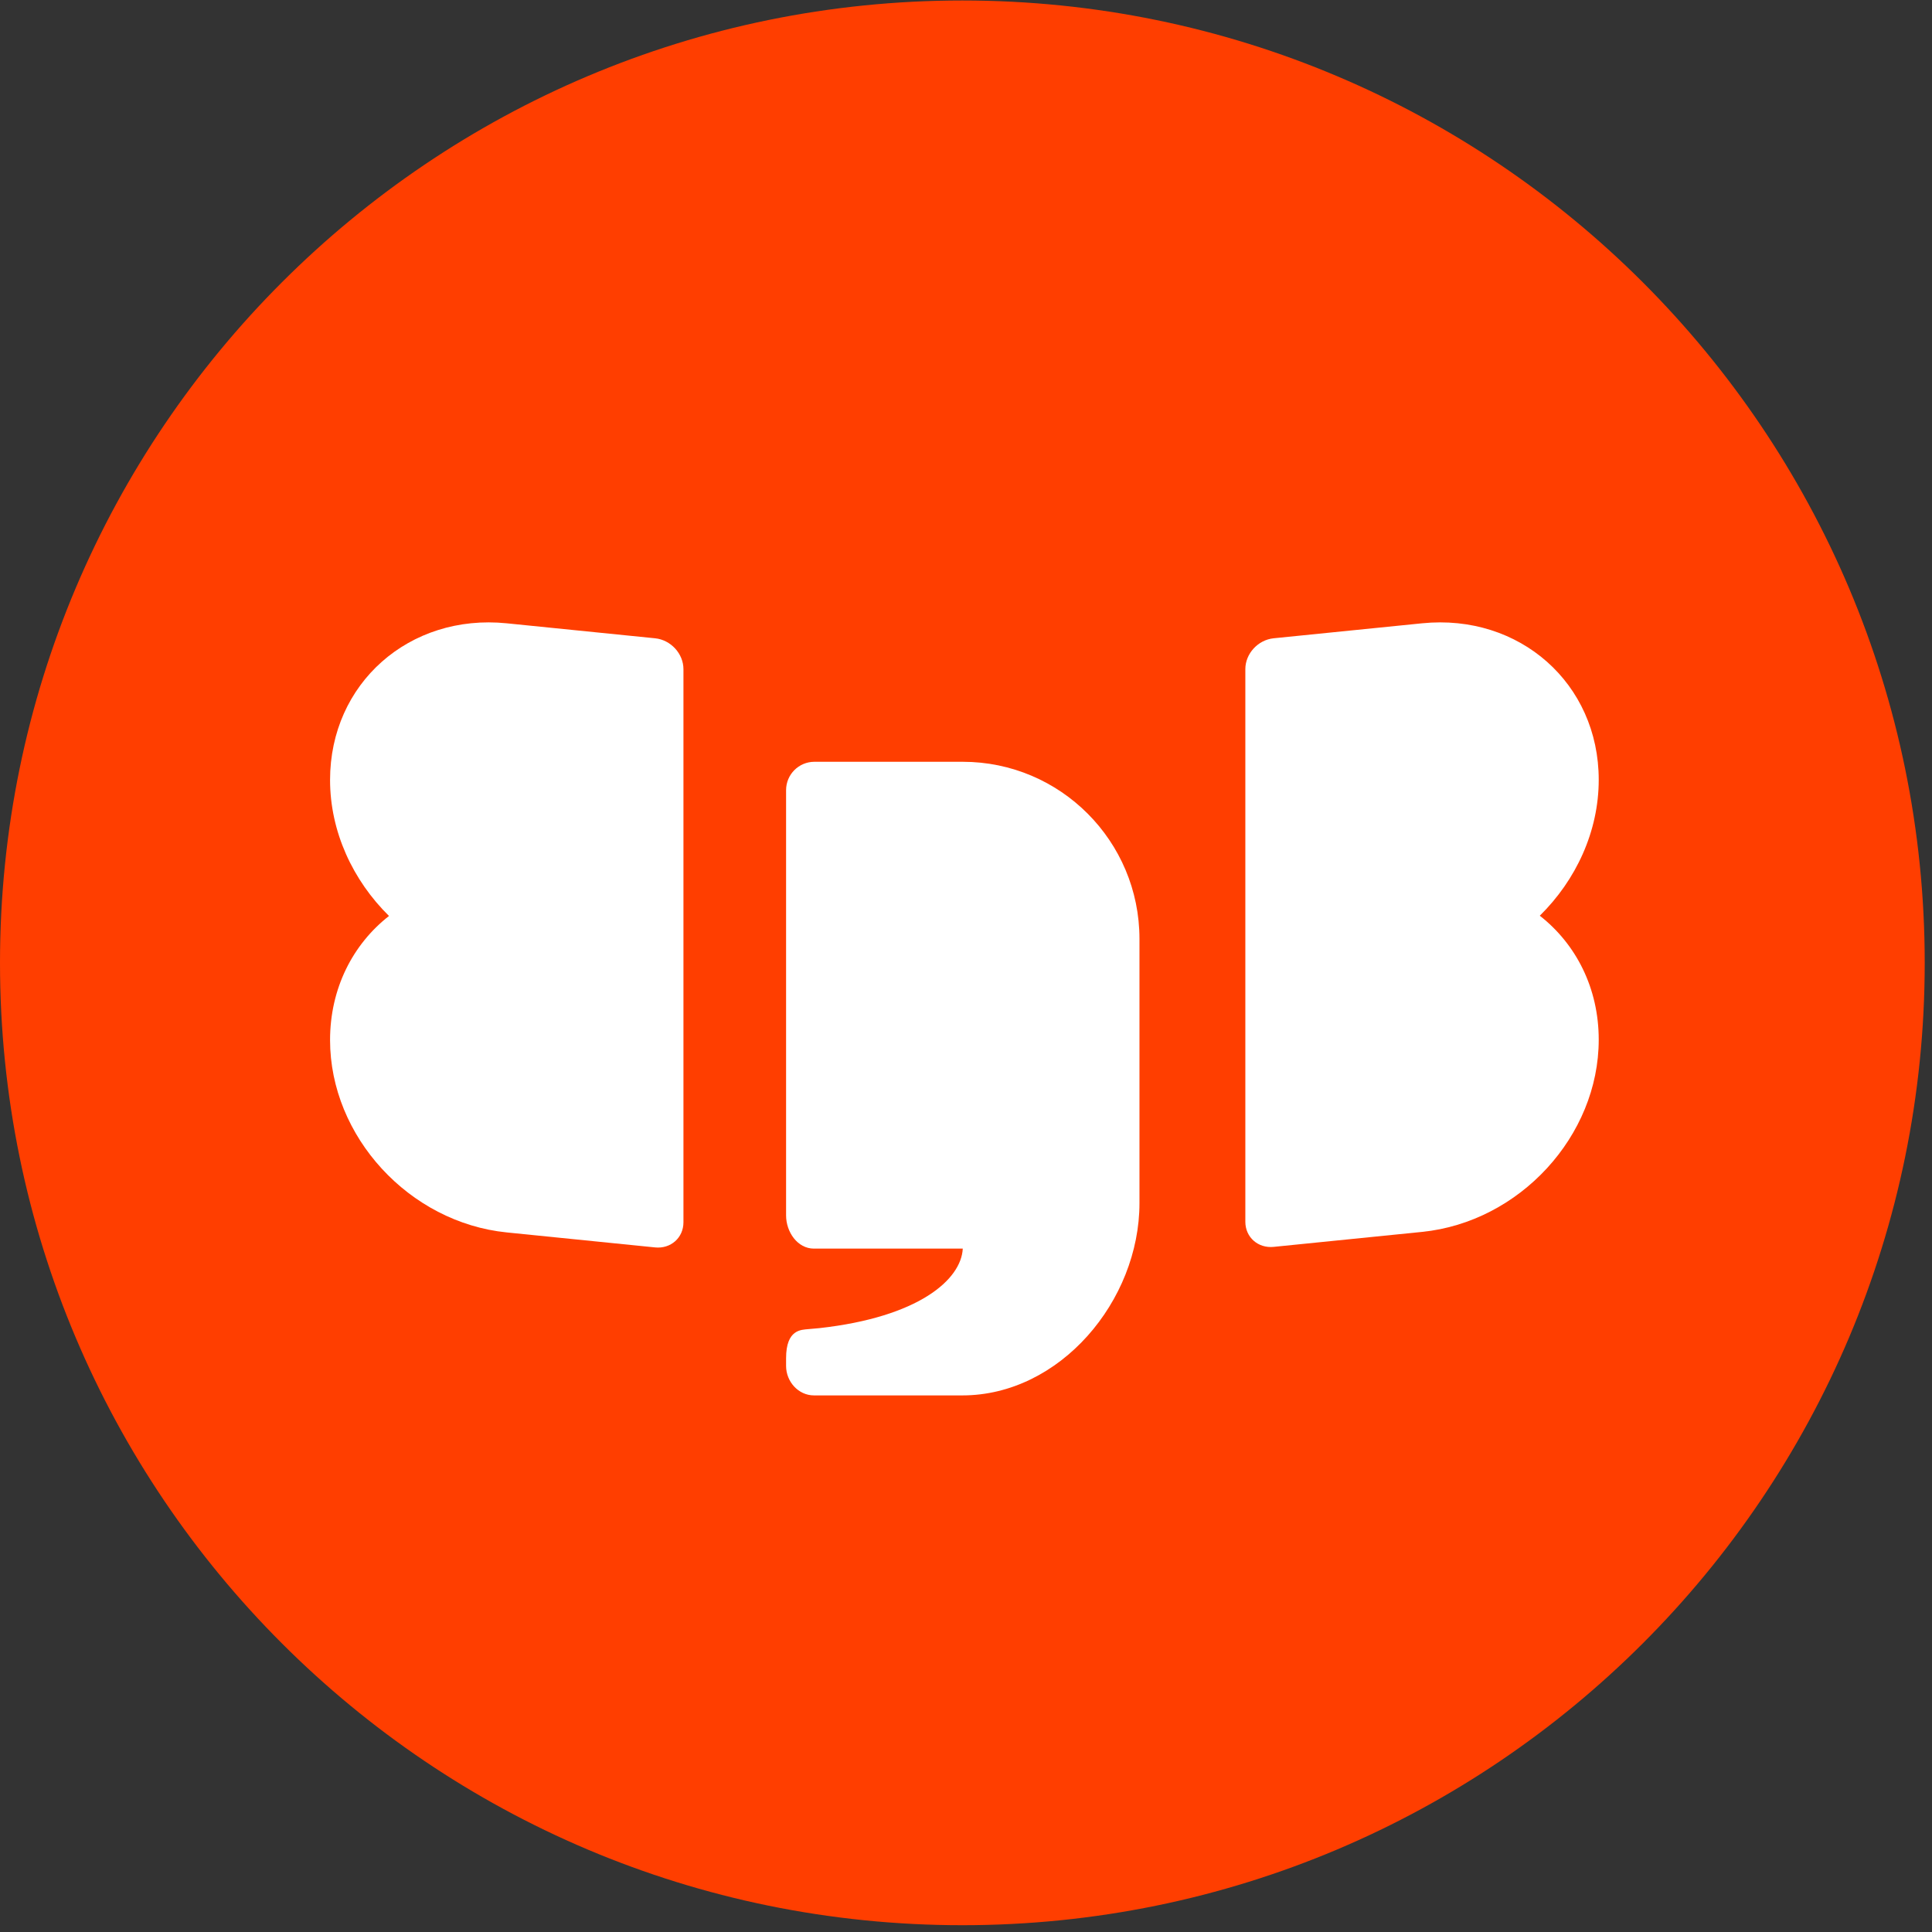 <?xml version="1.0" standalone="no"?>
<!DOCTYPE svg PUBLIC "-//W3C//DTD SVG 1.0//EN" "http://www.w3.org/TR/2001/REC-SVG-20010904/DTD/svg10.dtd">
<svg xmlns="http://www.w3.org/2000/svg" xmlns:xlink="http://www.w3.org/1999/xlink" id="body_1" width="933" height="933">

<rect width="100%" height="100%" fill="#333333" stroke="none"/>

<defs>
                <clipPath  id="1">

                    <path clip-rule="evenodd" d="M0 700L700 700L700 0L0 0L0 700z" />                </clipPath>
</defs>

<g transform="matrix(1 0 0 1 0 0)">
	<g transform="matrix(1.333 0 -0 -1.333 0 933.333)">
		<g>
			<g clip-path="url(#1)" >
				<g transform="matrix(1 0 0 1 697.287 351.356)">
                    <path d="M0 0C 0 -192.551 -156.093 -348.644 -348.644 -348.644C -541.194 -348.644 -697.287 -192.551 -697.287 0C -697.287 192.55 -541.194 348.644 -348.644 348.644C -156.093 348.644 0 192.55 0 0" stroke="none" fill="#FF3E00" fill-rule="nonzero" />
				</g>
				<g transform="matrix(1 0 0 1 557.836 368.43)">
                    <path d="M0 0C 13.1 12.888 21.351 30.523 21.351 49.233C 21.351 84.117 -7.309 109.503 -42.662 105.935L-42.662 105.935L-96.414 100.508C -102.08 99.937 -106.673 94.941 -106.673 89.35L-106.673 89.35L-106.673 -4.807L-106.673 -16.729L-106.673 -110.885C -106.673 -116.476 -102.08 -120.545 -96.414 -119.973L-96.414 -119.973L-42.662 -114.547C -7.309 -110.979 21.351 -79.807 21.351 -44.923L21.351 -44.923L21.351 -44.922C 21.351 -26.213 13.1 -10.243 0 0" stroke="none" fill="#FFFFFF" fill-rule="nonzero" />
				</g>
				<g transform="matrix(1 0 0 1 237.339 468.933)">
                    <path d="M0 0L-53.752 5.431C -89.105 9.002 -117.764 -16.405 -117.764 -51.319C -117.764 -70.045 -109.514 -87.696 -96.414 -100.595C -109.514 -110.847 -117.764 -126.831 -117.764 -145.556L-117.764 -145.556L-117.764 -145.557C -117.764 -180.47 -89.105 -211.669 -53.752 -215.241L-53.752 -215.241L0 -220.672C 5.666 -221.244 10.259 -217.172 10.259 -211.576L10.259 -211.576L10.259 -117.339L10.259 -105.406L10.259 -11.168C 10.259 -5.572 5.666 -0.572 0 0" stroke="none" fill="#FFFFFF" fill-rule="nonzero" />
				</g>
				<g transform="matrix(1 0 0 1 348.78 424.196)">
                    <path d="M0 0L-53.737 0C -59.403 0 -63.997 -4.602 -63.997 -10.279L-63.997 -10.279L-63.997 -150.139L-63.997 -164.343C -63.997 -170.342 -59.869 -176.369 -53.915 -176.369L-53.915 -176.369L0.015 -176.369C -0.553 -187.581 -15.906 -201.168 -51.912 -205.176L-51.912 -205.176L-55.995 -205.54C -58.423 -205.803 -63.997 -205.54 -63.997 -216.08L-63.997 -216.08L-63.997 -218.876C -63.997 -224.557 -59.552 -229.55 -53.881 -229.55L-53.881 -229.55L-0.137 -229.55C 35.216 -229.55 64.027 -195.312 64.027 -159.874L64.027 -159.874L64.027 -64.183C 64.027 -28.735 35.361 0 0 0" stroke="none" fill="#FFFFFF" fill-rule="nonzero" />
				</g>
			</g>
		</g>
	</g>
</g>
</svg>
